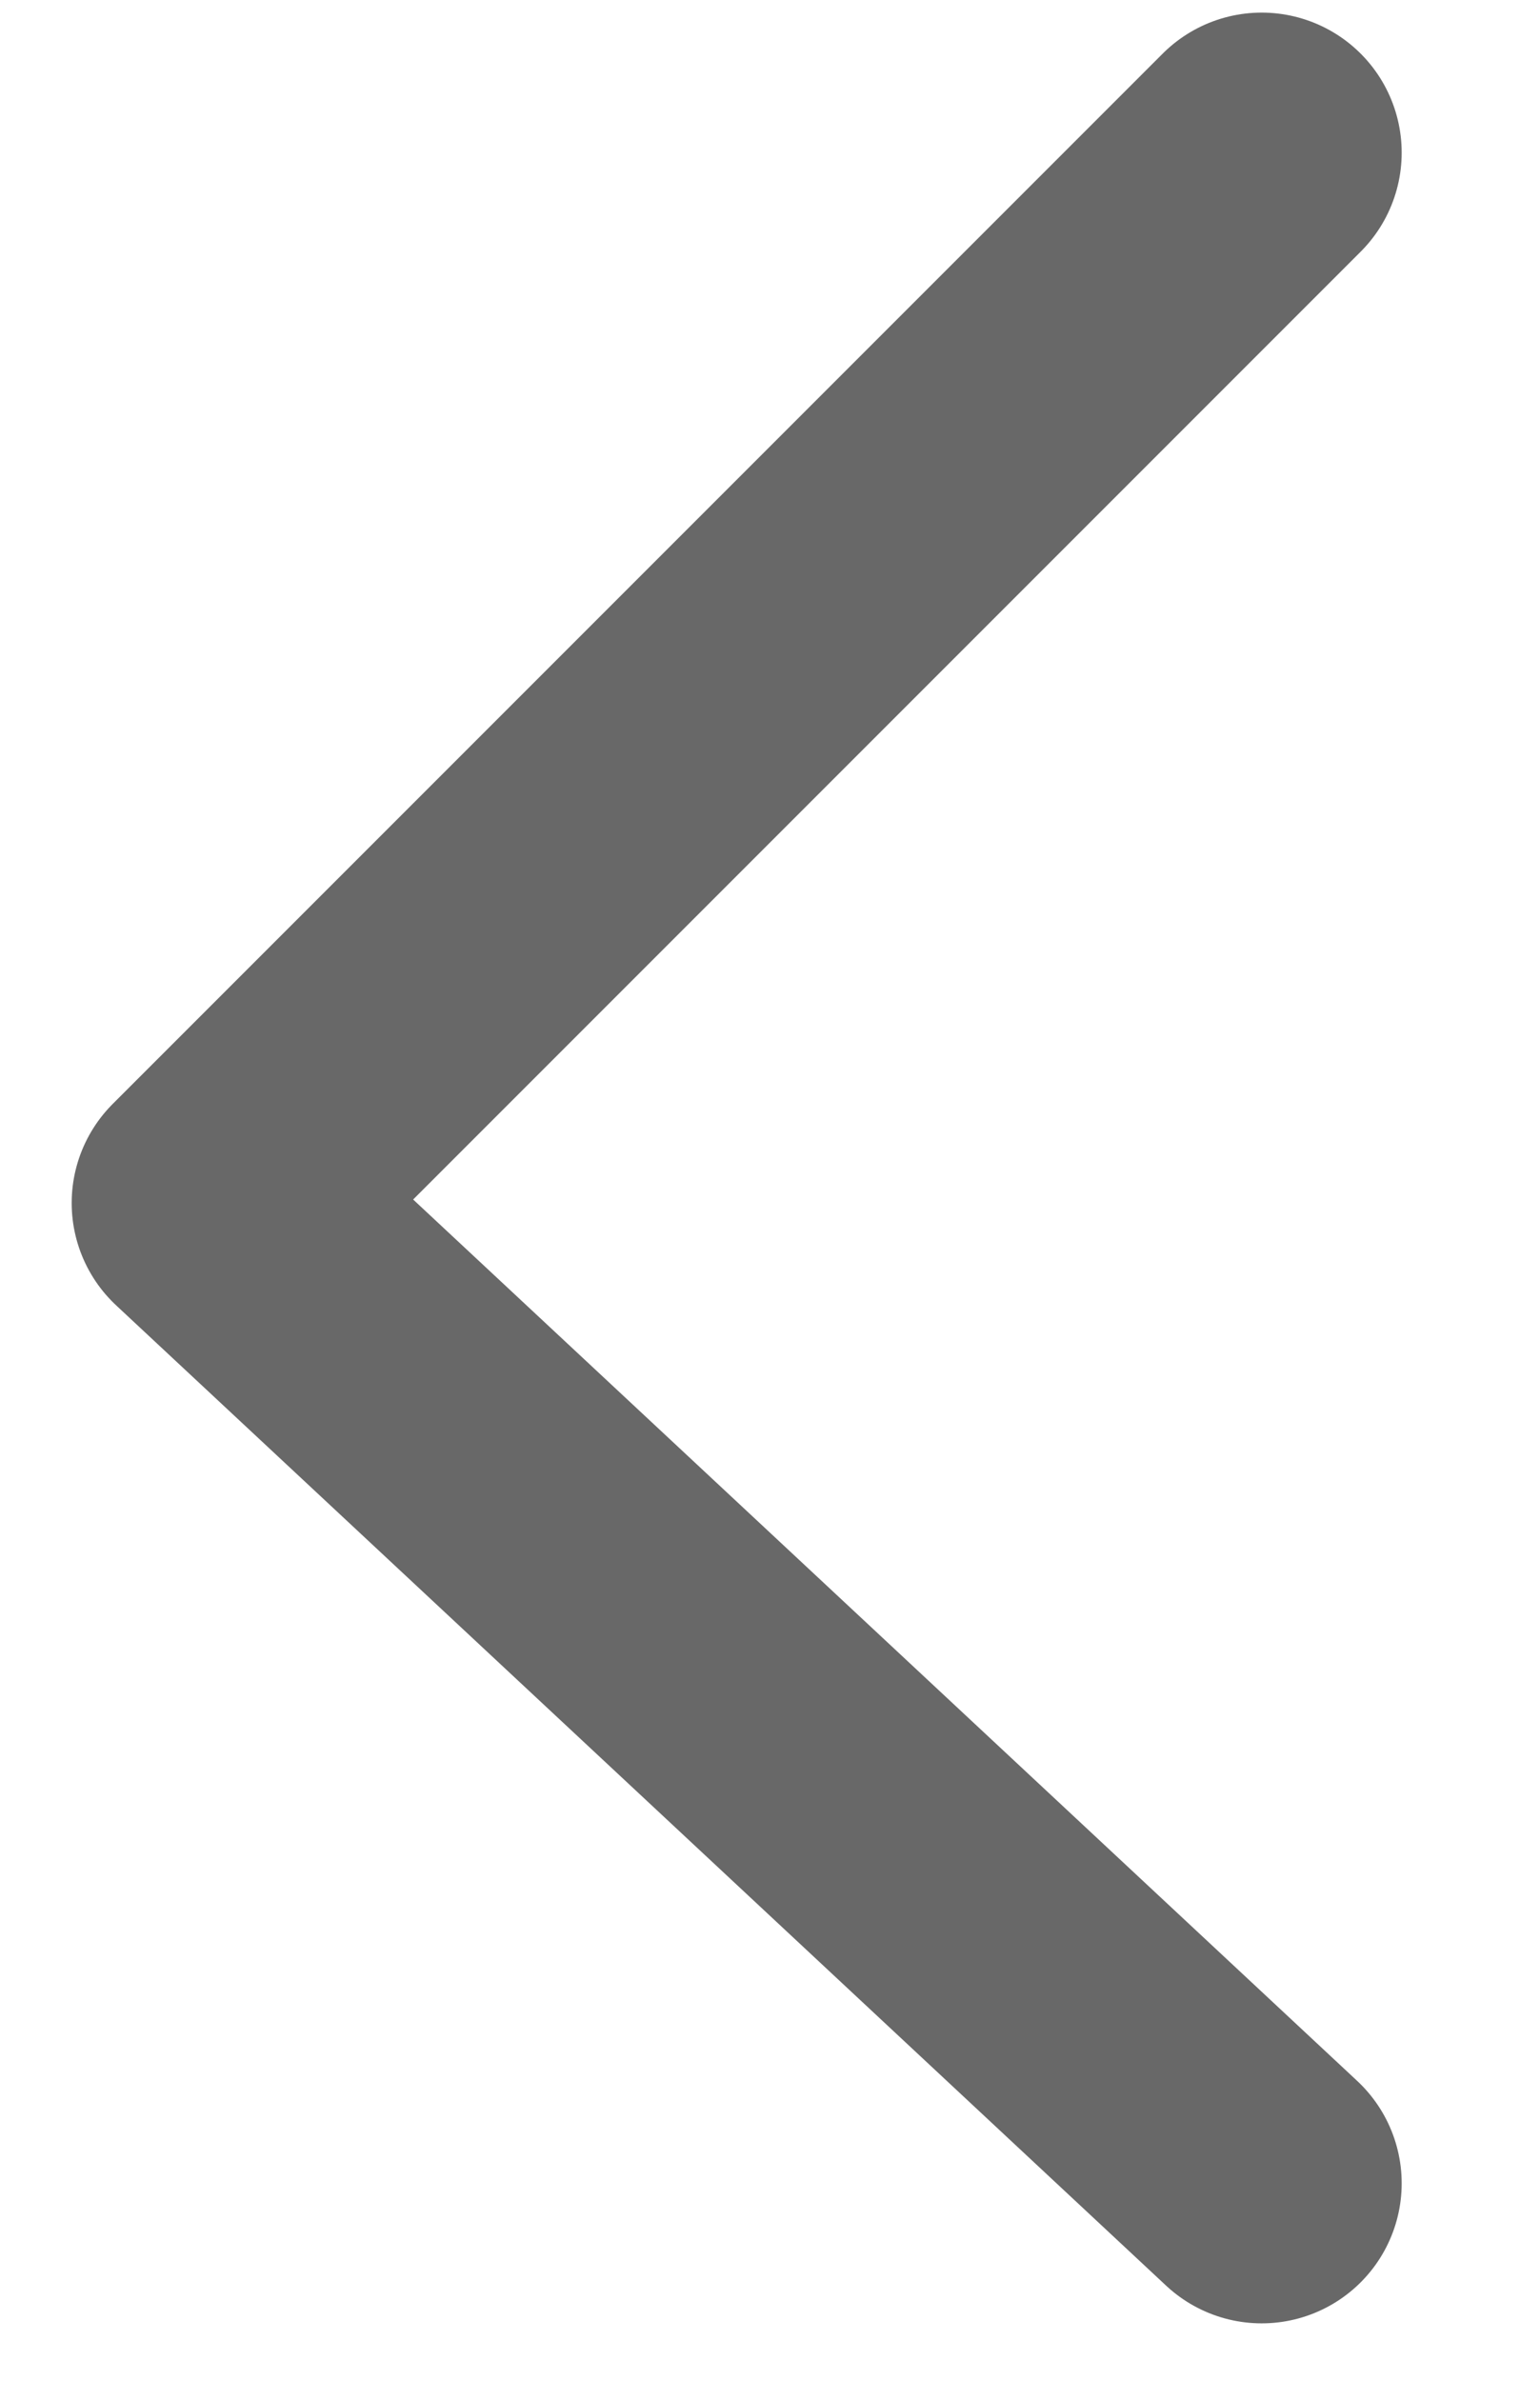 <svg width="11" height="17" viewBox="0 0 11 17" fill="none" xmlns="http://www.w3.org/2000/svg">
<path d="M9.012 1.09L1.512 8.59L9.012 15.59" stroke="#686868" stroke-width="2" stroke-linecap="round" stroke-linejoin="round"/>
</svg>
